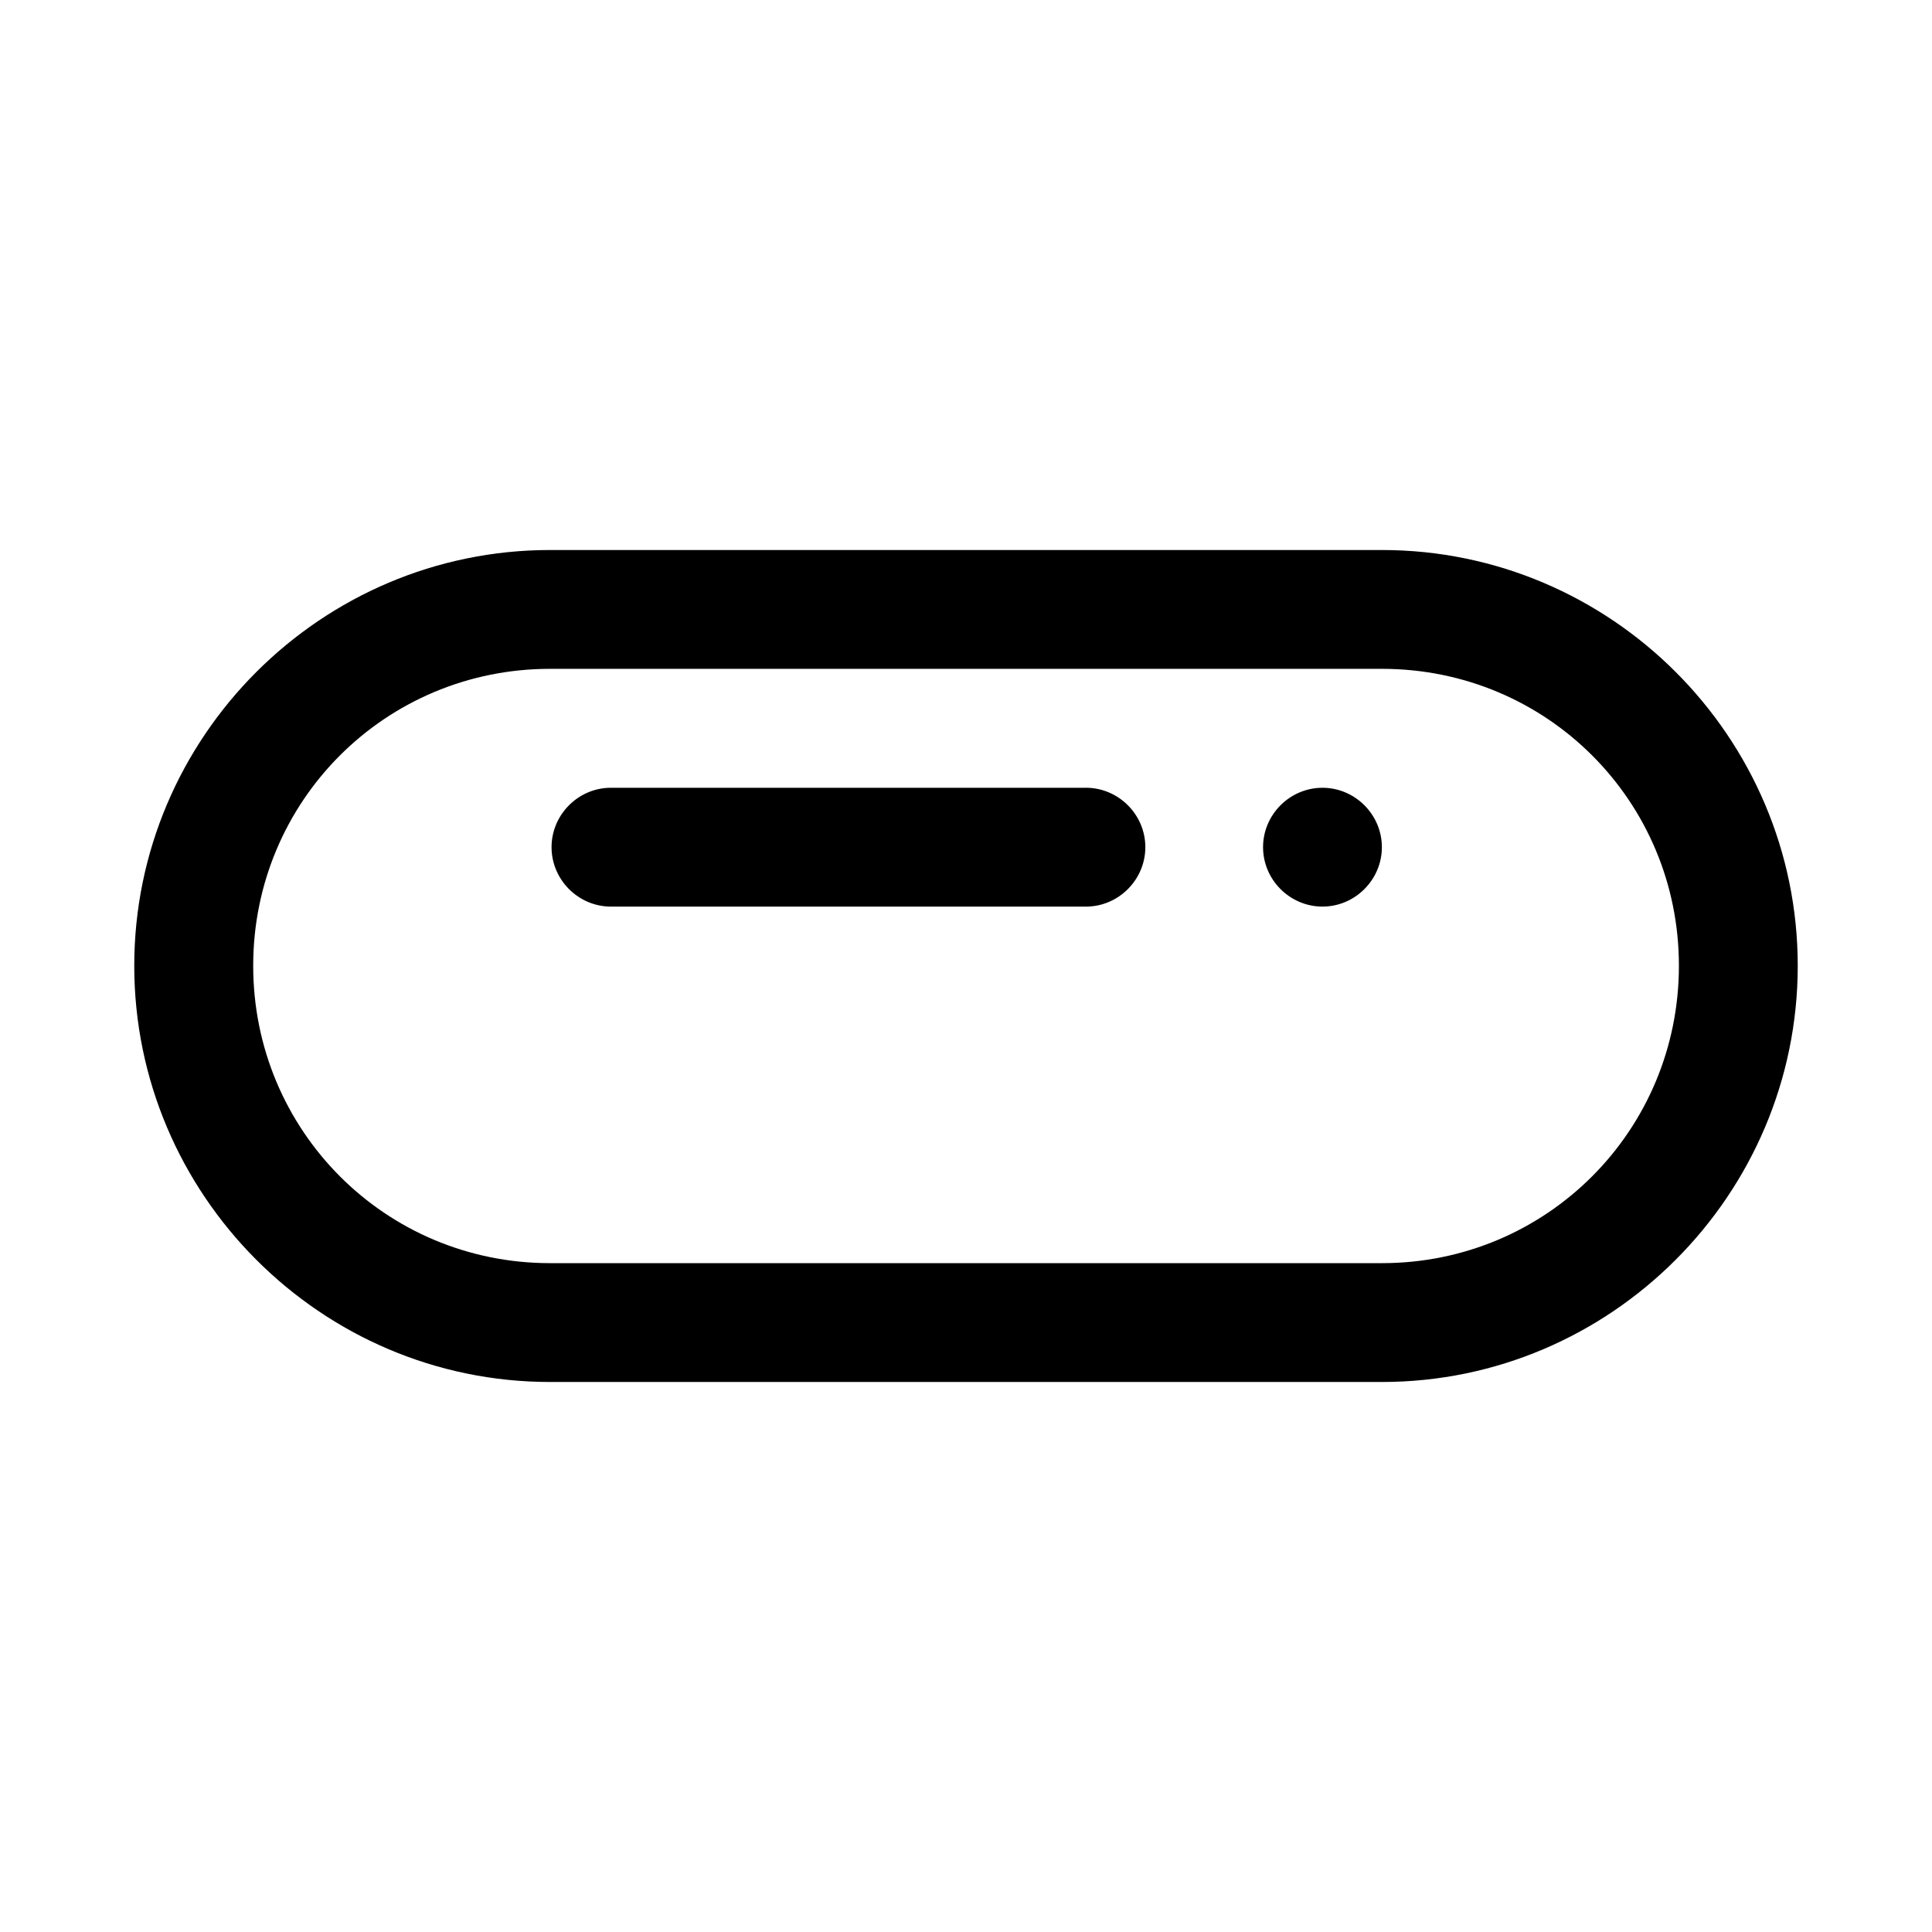 <?xml version="1.0" encoding="UTF-8"?>
<!-- The Best Svg Icon site in the world: iconSvg.co, Visit us! https://iconsvg.co -->
<svg fill="#000000" width="800px" height="800px" version="1.1" viewBox="144 144 512 512" xmlns="http://www.w3.org/2000/svg">
 <path d="m289.76 289.76c-60.66 0-110.18 49.5-110.18 110.18 0 60.676 49.5 110.3 110.18 110.3h220.48c60.676 0 110.18-49.625 110.18-110.3 0-60.68-49.5-110.18-110.18-110.18zm0 31.488h220.48c43.664 0 78.688 35.023 78.688 78.691 0 43.664-35.023 78.809-78.688 78.809h-220.48c-43.664 0-78.66-35.145-78.66-78.809 0-43.668 35.016-78.691 78.66-78.691zm15.809 31.52c-8.508 0.188-15.402 7.238-15.402 15.742 0 8.512 6.894 15.559 15.402 15.746h125.86c0.117 0.004 0.234 0.004 0.352 0.004 8.637 0 15.746-7.109 15.746-15.75 0-8.641-7.109-15.746-15.746-15.746-0.117 0-0.234 0-0.352 0.004zm188.9 0c-8.641 0-15.746 7.109-15.746 15.742 0 8.641 7.106 15.746 15.746 15.746 8.633 0 15.742-7.106 15.742-15.746 0-8.633-7.109-15.742-15.742-15.742z" fill-rule="evenodd"/>
</svg>